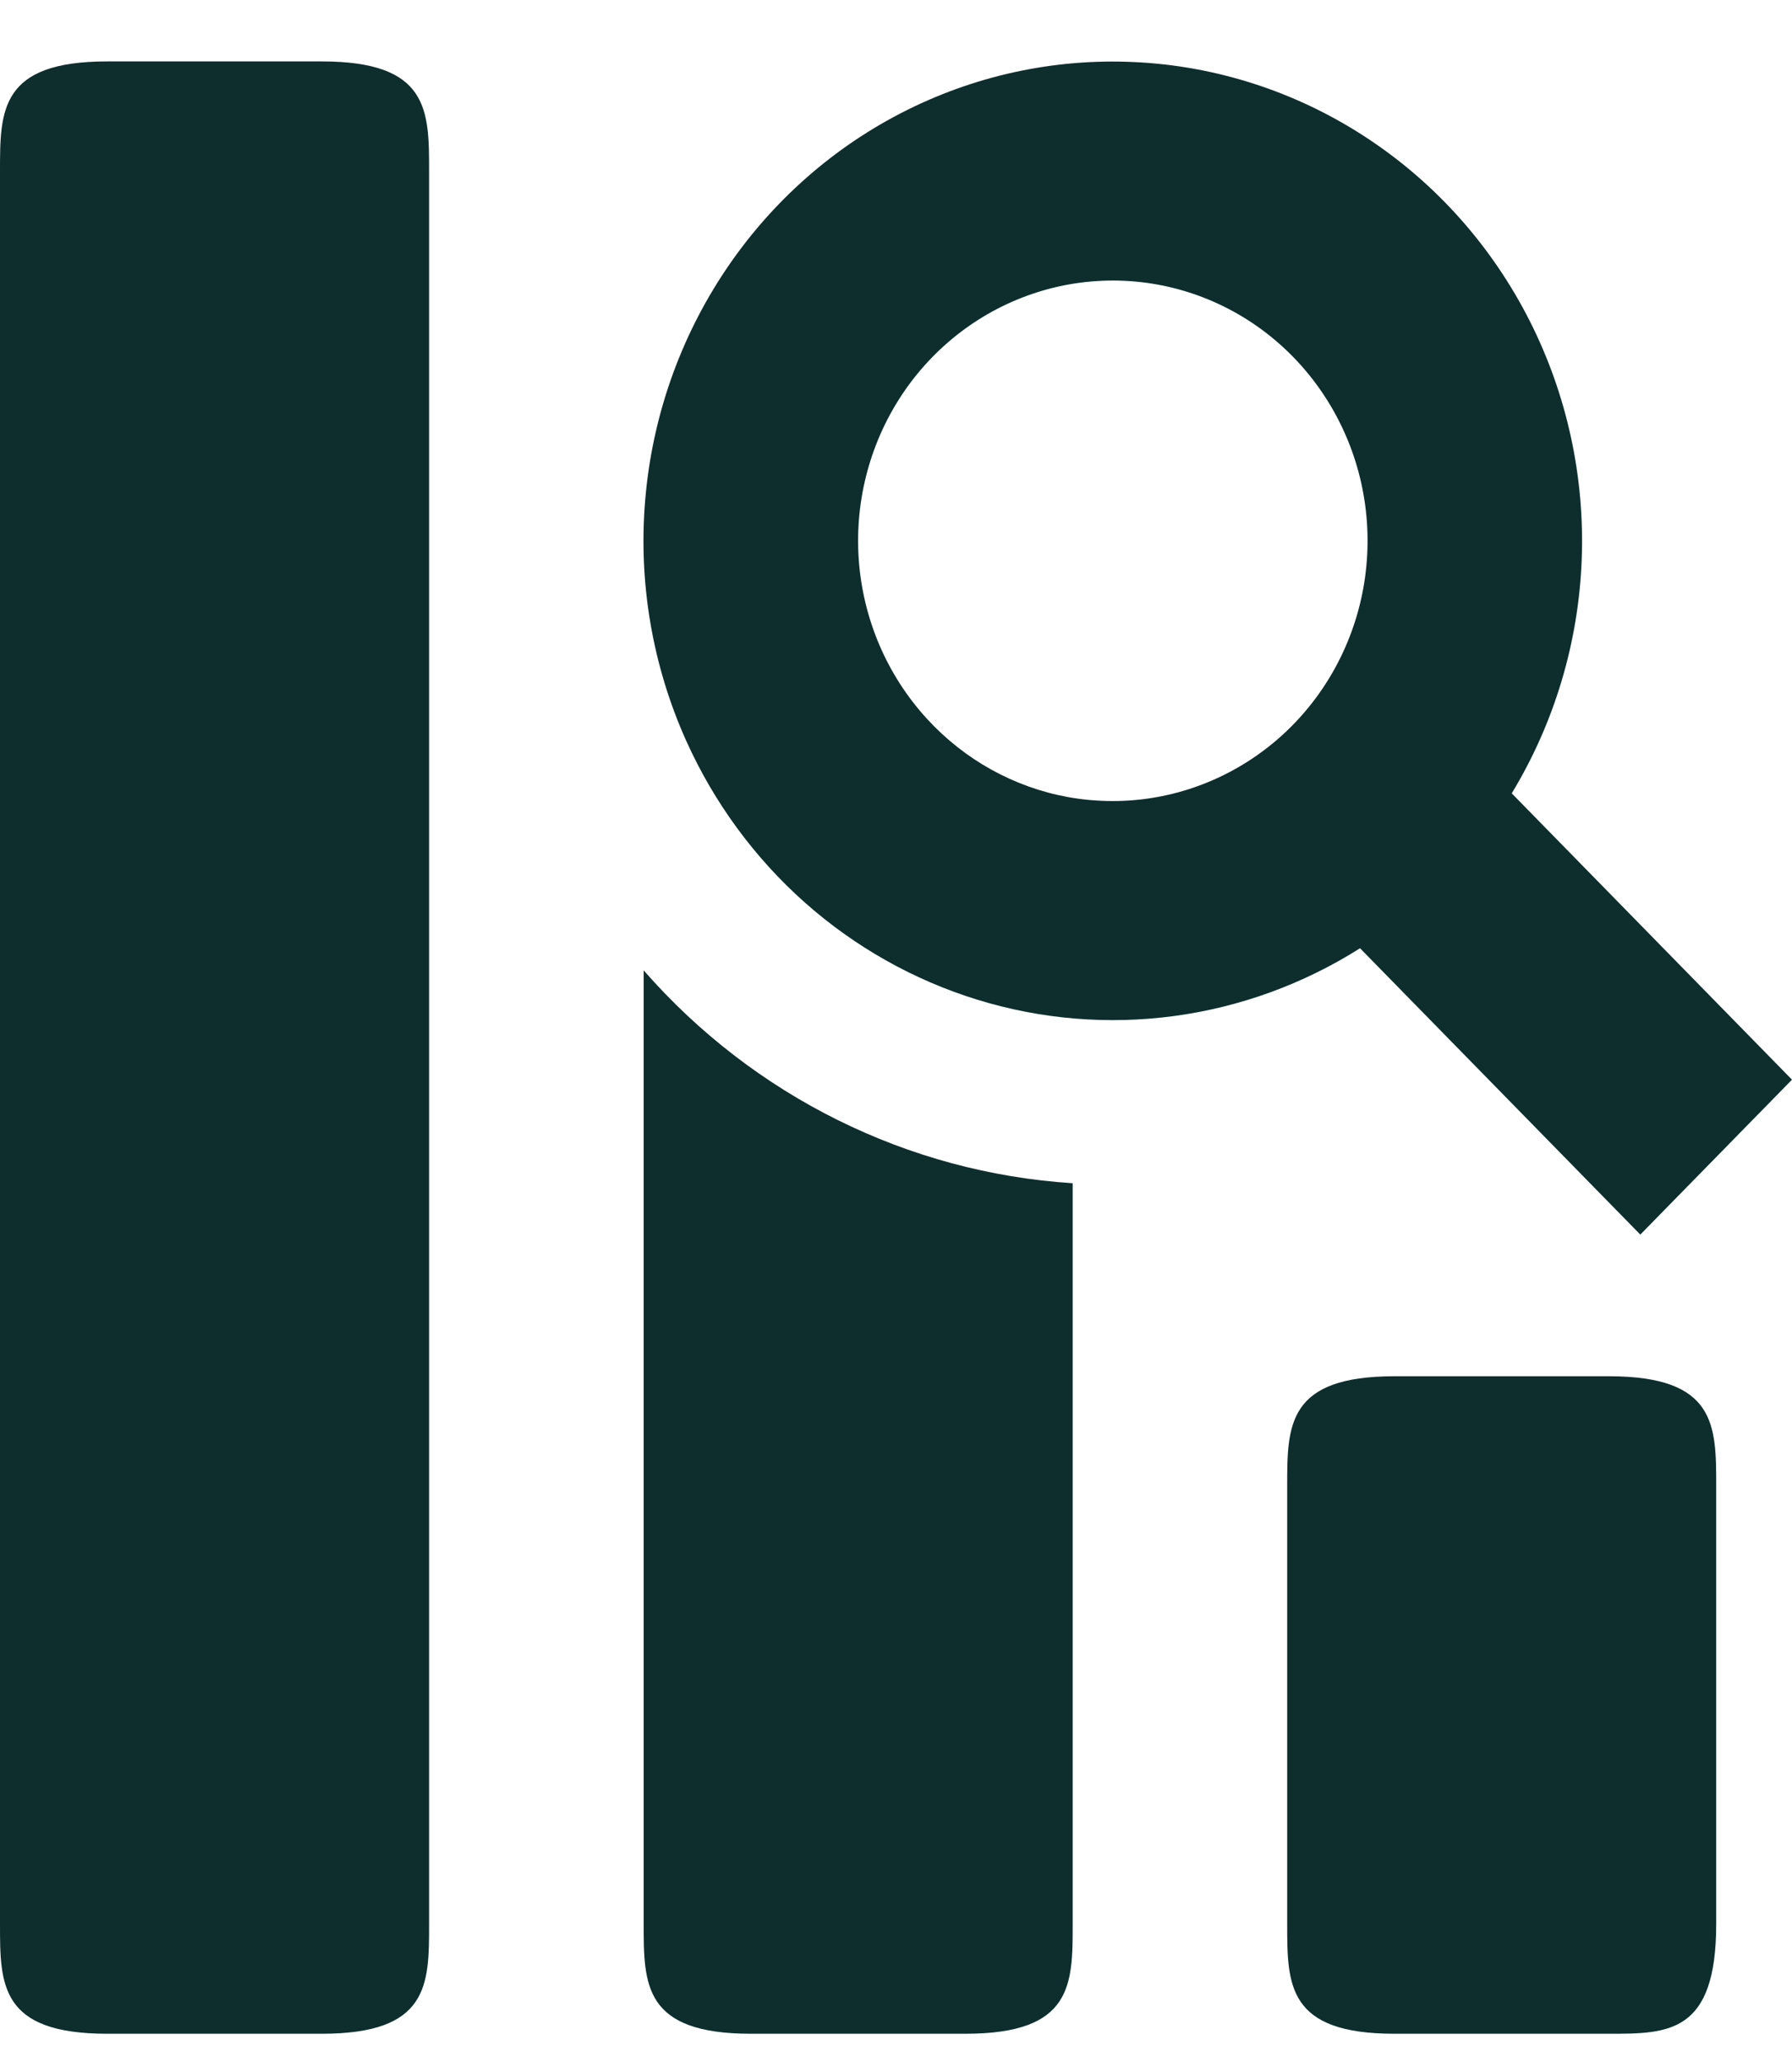 <svg width="20" height="23" viewBox="0 0 20 23" fill="none" xmlns="http://www.w3.org/2000/svg">
<path d="M7.184 10.824V21.462C7.184 22.137 7.184 22.685 8.381 22.685H10.775C11.972 22.685 11.972 22.137 11.972 21.462V13.198C10.133 13.08 8.412 12.227 7.184 10.824Z" fill="#0E2E2E"/>
<path fill-rule="evenodd" clip-rule="evenodd" d="M7.659 8.264C7.969 8.952 8.419 9.566 8.979 10.064C9.54 10.562 10.197 10.932 10.908 11.151C11.619 11.37 12.368 11.432 13.104 11.333C13.84 11.234 14.548 10.976 15.179 10.577L18.307 13.771L20 12.043L16.872 8.849C17.349 8.063 17.618 7.164 17.653 6.241C17.688 5.317 17.488 4.4 17.072 3.578C16.656 2.757 16.039 2.06 15.28 1.555C14.522 1.05 13.648 0.754 12.745 0.697C11.841 0.639 10.938 0.822 10.124 1.227C9.31 1.632 8.613 2.246 8.101 3.008C7.588 3.771 7.278 4.655 7.201 5.576C7.123 6.497 7.281 7.423 7.659 8.264ZM12.42 8.935C12.25 8.935 12.083 8.92 11.921 8.891C11.317 8.781 10.765 8.475 10.346 8.018C9.899 7.531 9.63 6.902 9.584 6.236C9.538 5.57 9.718 4.908 10.094 4.362C10.47 3.816 11.02 3.419 11.649 3.238C12.278 3.057 12.95 3.103 13.55 3.368C14.15 3.633 14.642 4.102 14.943 4.694C15.245 5.287 15.336 5.967 15.204 6.621C15.071 7.275 14.722 7.862 14.215 8.283C13.708 8.704 13.074 8.935 12.42 8.935Z" fill="#0E2E2E"/>
<path d="M0 1.907C0 1.232 0 0.685 1.197 0.685H3.591C4.789 0.685 4.789 1.232 4.789 1.907V21.462C4.789 22.137 4.789 22.685 3.591 22.685H1.197C0 22.685 0 22.137 0 21.462V1.907ZM15.563 15.351C14.366 15.351 14.366 15.899 14.366 16.573V21.462C14.366 22.137 14.366 22.685 15.563 22.685H17.957C18.618 22.685 19.154 22.685 19.154 21.462V16.573C19.154 15.899 19.154 15.351 17.957 15.351H15.563Z" fill="#0E2E2E"/>
</svg>
